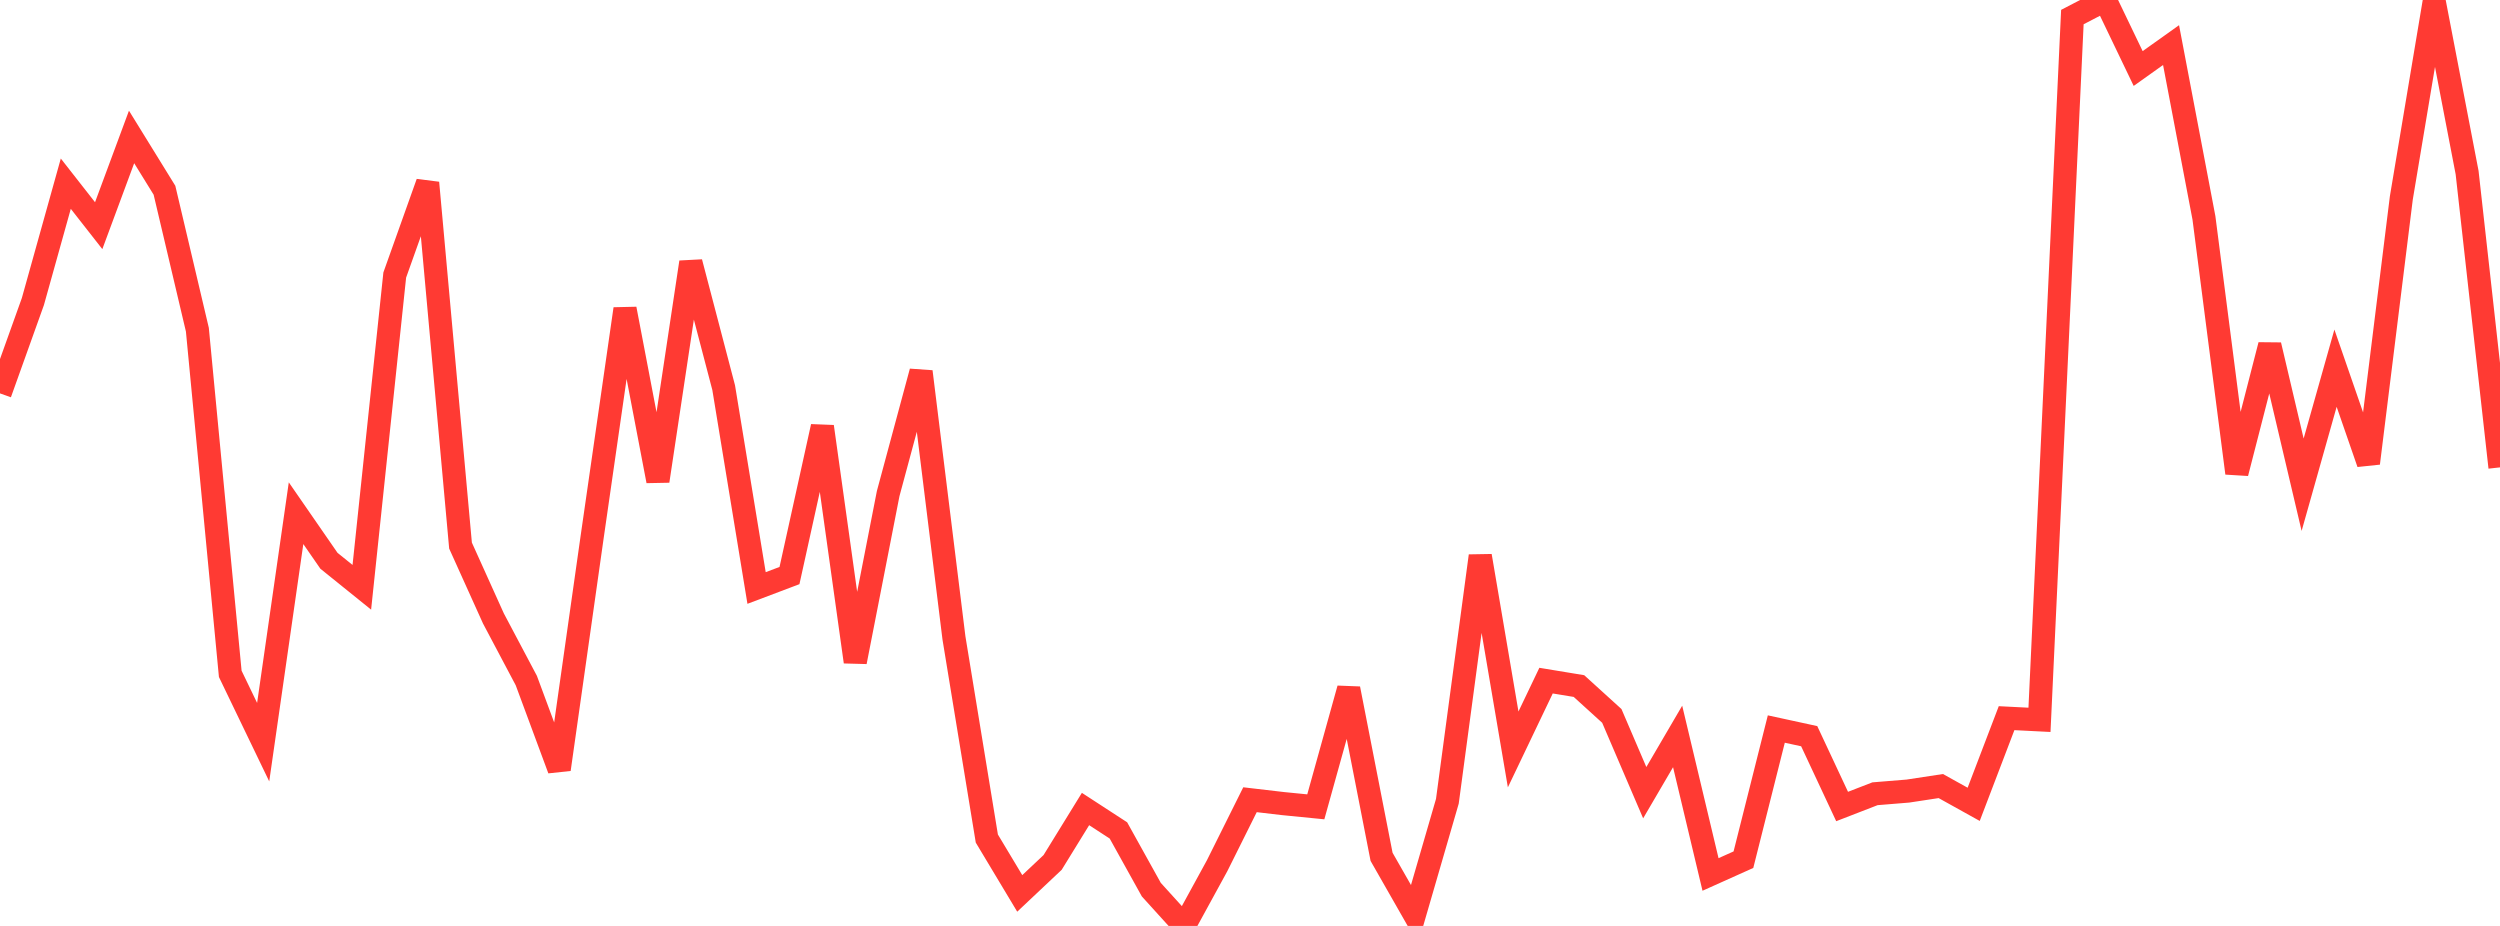 <?xml version="1.0" standalone="no"?>
<!DOCTYPE svg PUBLIC "-//W3C//DTD SVG 1.1//EN" "http://www.w3.org/Graphics/SVG/1.1/DTD/svg11.dtd">

<svg width="135" height="50" viewBox="0 0 135 50" preserveAspectRatio="none" 
  xmlns="http://www.w3.org/2000/svg"
  xmlns:xlink="http://www.w3.org/1999/xlink">


<polyline points="0.0, 21.243 1.776, 16.282 3.553, 9.919 5.329, 12.187 7.105, 7.395 8.882, 10.274 10.658, 17.803 12.434, 36.388 14.211, 40.077 15.987, 27.713 17.763, 30.282 19.539, 31.714 21.316, 14.852 23.092, 9.87 24.868, 29.461 26.645, 33.397 28.421, 36.751 30.197, 41.545 31.974, 29.012 33.75, 16.68 35.526, 25.974 37.303, 14.16 39.079, 20.935 40.855, 31.752 42.632, 31.08 44.408, 23.035 46.184, 35.74 47.961, 26.654 49.737, 20.068 51.513, 34.446 53.289, 45.282 55.066, 48.244 56.842, 46.571 58.618, 43.687 60.395, 44.843 62.171, 48.041 63.947, 50.0 65.724, 46.75 67.5, 43.185 69.276, 43.393 71.053, 43.569 72.829, 37.188 74.605, 46.269 76.382, 49.383 78.158, 43.267 79.934, 30.019 81.711, 40.469 83.487, 36.754 85.263, 37.047 87.039, 38.66 88.816, 42.805 90.592, 39.768 92.368, 47.221 94.145, 46.423 95.921, 39.368 97.697, 39.754 99.474, 43.551 101.25, 42.863 103.026, 42.718 104.803, 42.447 106.579, 43.434 108.355, 38.781 110.132, 38.871 111.908, 0.921 113.684, 0.0 115.461, 3.7 117.237, 2.435 119.013, 11.767 120.789, 25.549 122.566, 18.633 124.342, 26.175 126.118, 19.882 127.895, 25.014 129.671, 10.692 131.447, 0.082 133.224, 9.321 135.0, 25.238" fill="none" stroke="#ff3a33" stroke-width="1.25"/>

</svg>